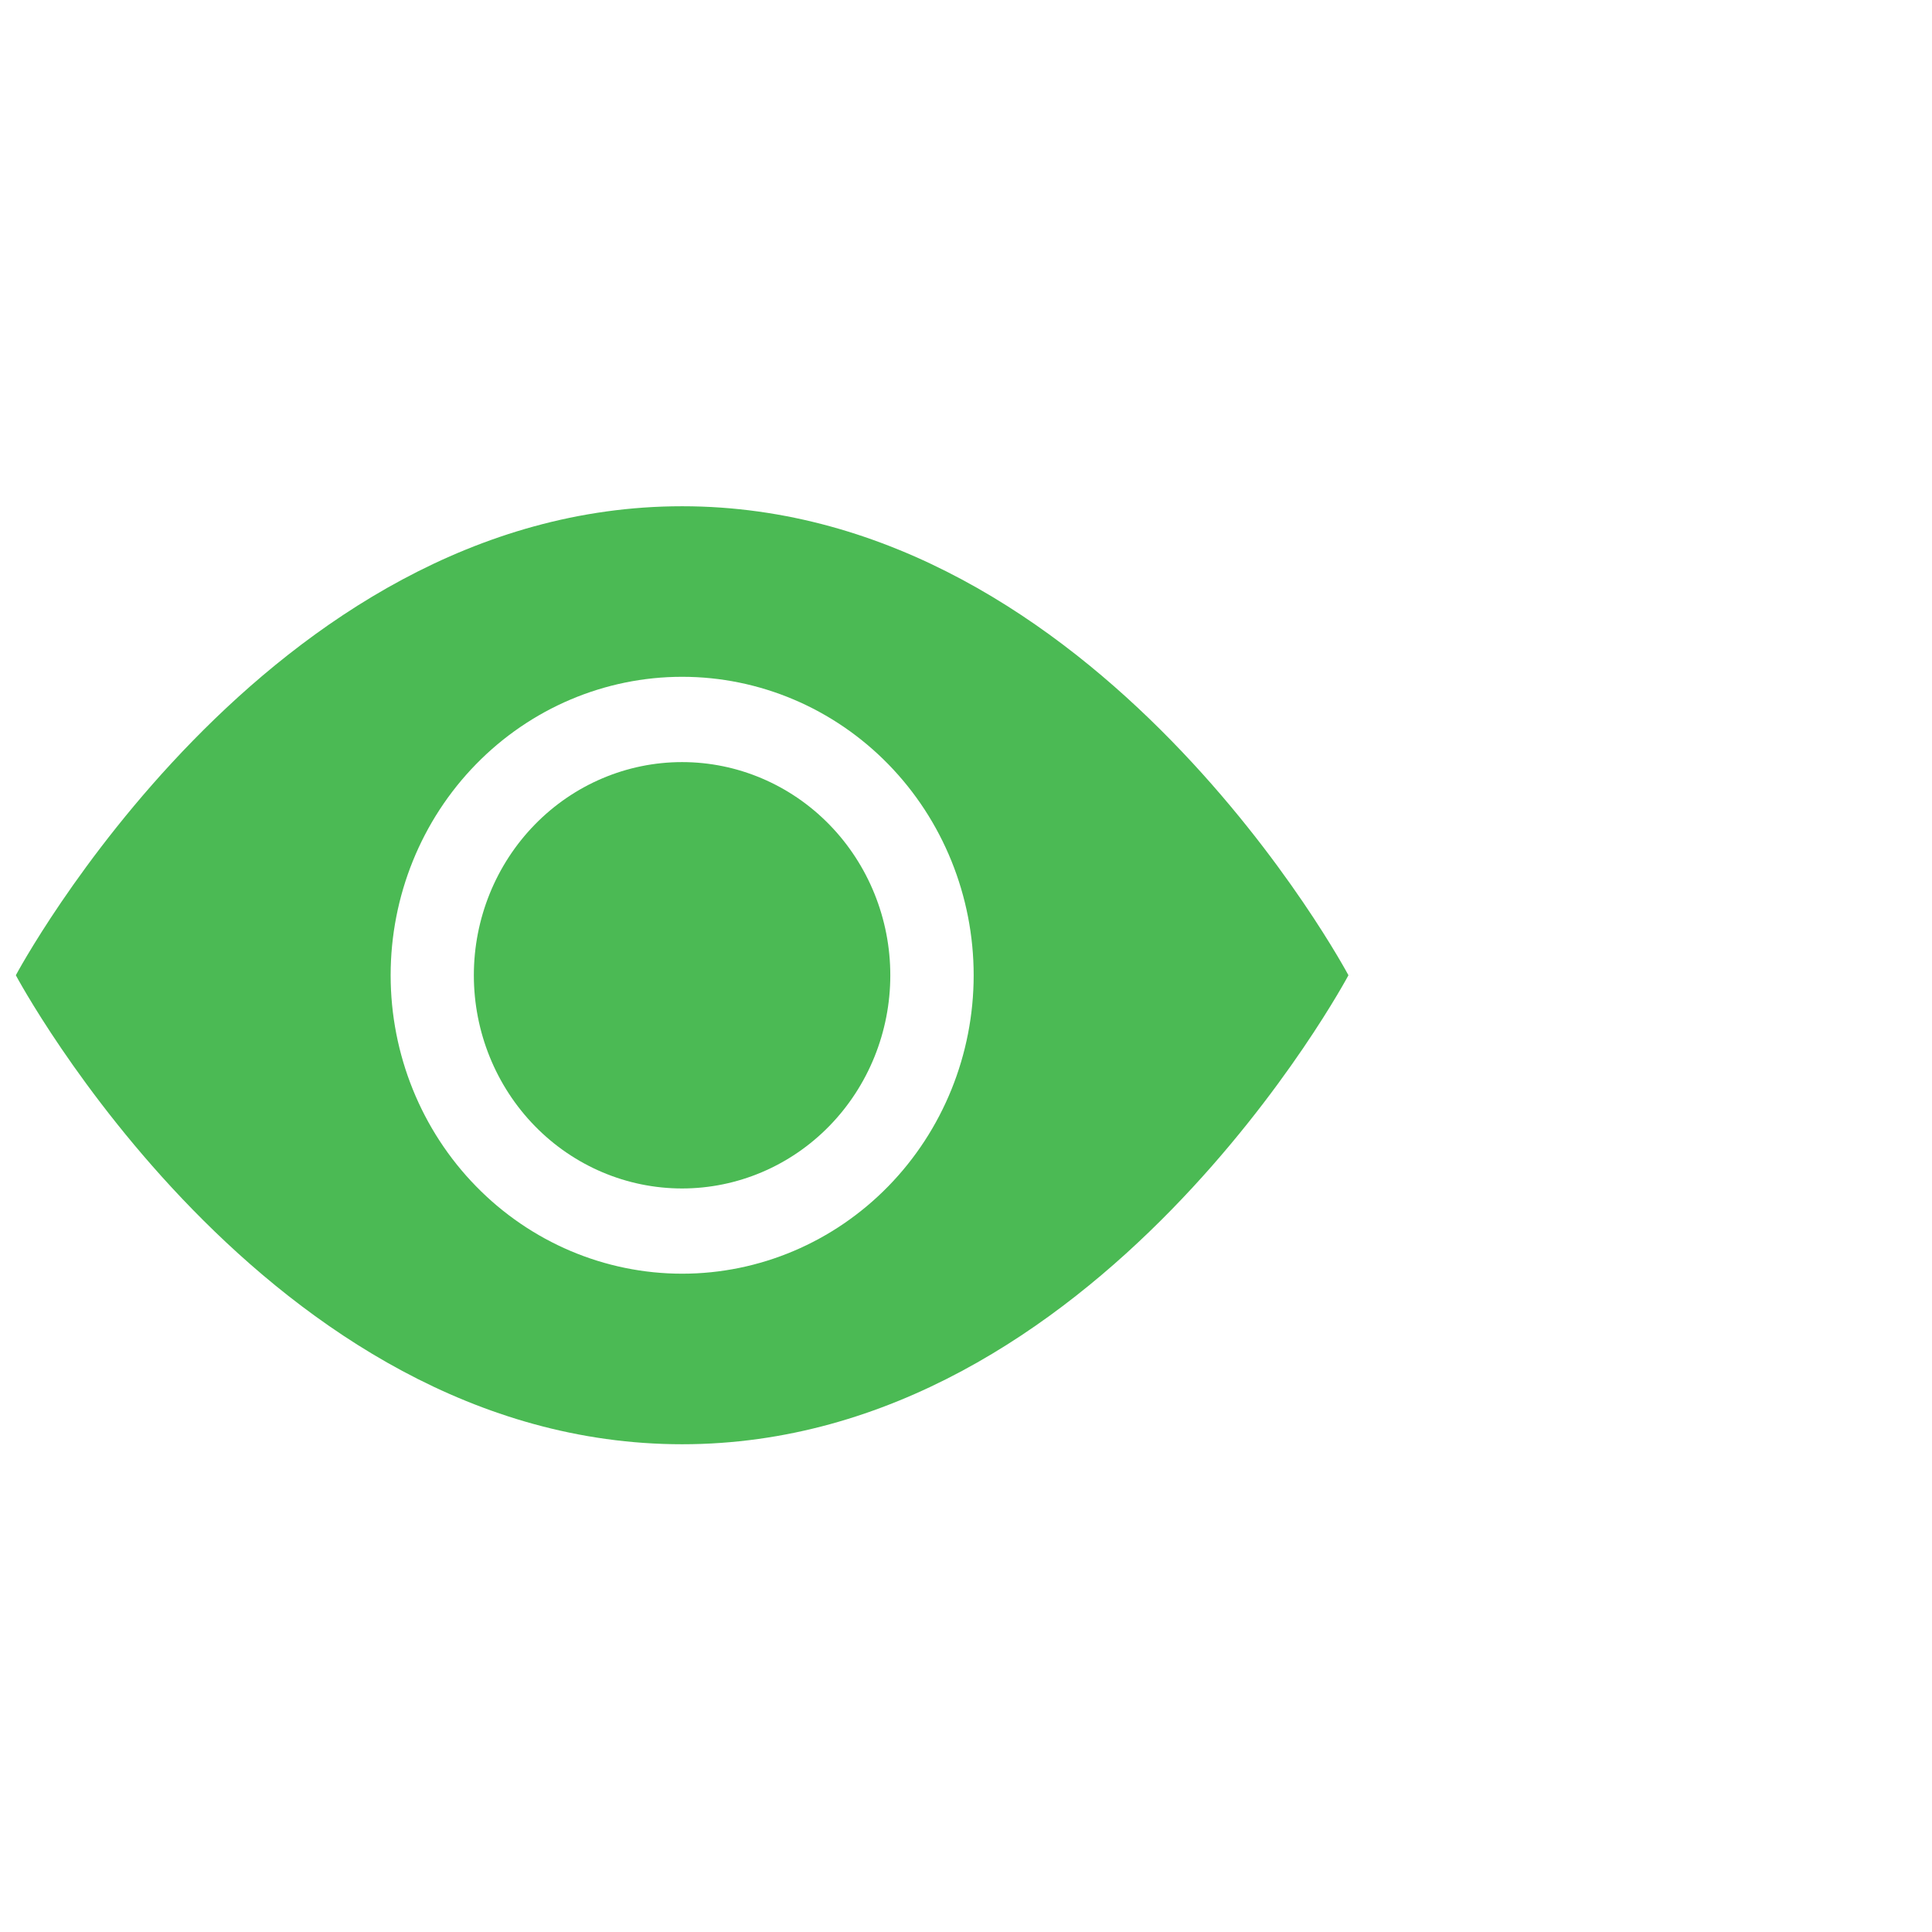 <svg width="61" height="61" viewBox="0 0 61 61" fill="none" xmlns="http://www.w3.org/2000/svg">
<g clip-path="url(#clip0_332_27614)">
<path d="M28.11 30.793C28.11 32.578 27.417 34.29 26.184 35.553C24.951 36.815 23.279 37.524 21.535 37.524C19.792 37.524 18.119 36.815 16.887 35.553C15.654 34.29 14.961 32.578 14.961 30.793C14.961 29.008 15.654 27.296 16.887 26.034C18.119 24.772 19.792 24.062 21.535 24.062C23.279 24.062 24.951 24.772 26.184 26.034C27.417 27.296 28.11 29.008 28.11 30.793Z" fill="#4BBA54"/>
<path d="M0.5 30.792C0.5 30.792 8.389 15.984 21.538 15.984C34.686 15.984 42.575 30.792 42.575 30.792C42.575 30.792 34.686 45.6 21.538 45.6C8.389 45.6 0.5 30.792 0.5 30.792ZM21.538 40.215C23.979 40.215 26.32 39.222 28.046 37.455C29.772 35.688 30.742 33.291 30.742 30.792C30.742 28.293 29.772 25.896 28.046 24.129C26.32 22.362 23.979 21.369 21.538 21.369C19.097 21.369 16.756 22.362 15.03 24.129C13.303 25.896 12.334 28.293 12.334 30.792C12.334 33.291 13.303 35.688 15.03 37.455C16.756 39.222 19.097 40.215 21.538 40.215Z" fill="#4BBA54"/>
</g>
<defs>
<clipPath id="clip0_332_27614">
<rect width="60" height="60" fill="white" transform="translate(0.5 0.793)"/>
</clipPath>
</defs>
</svg>

